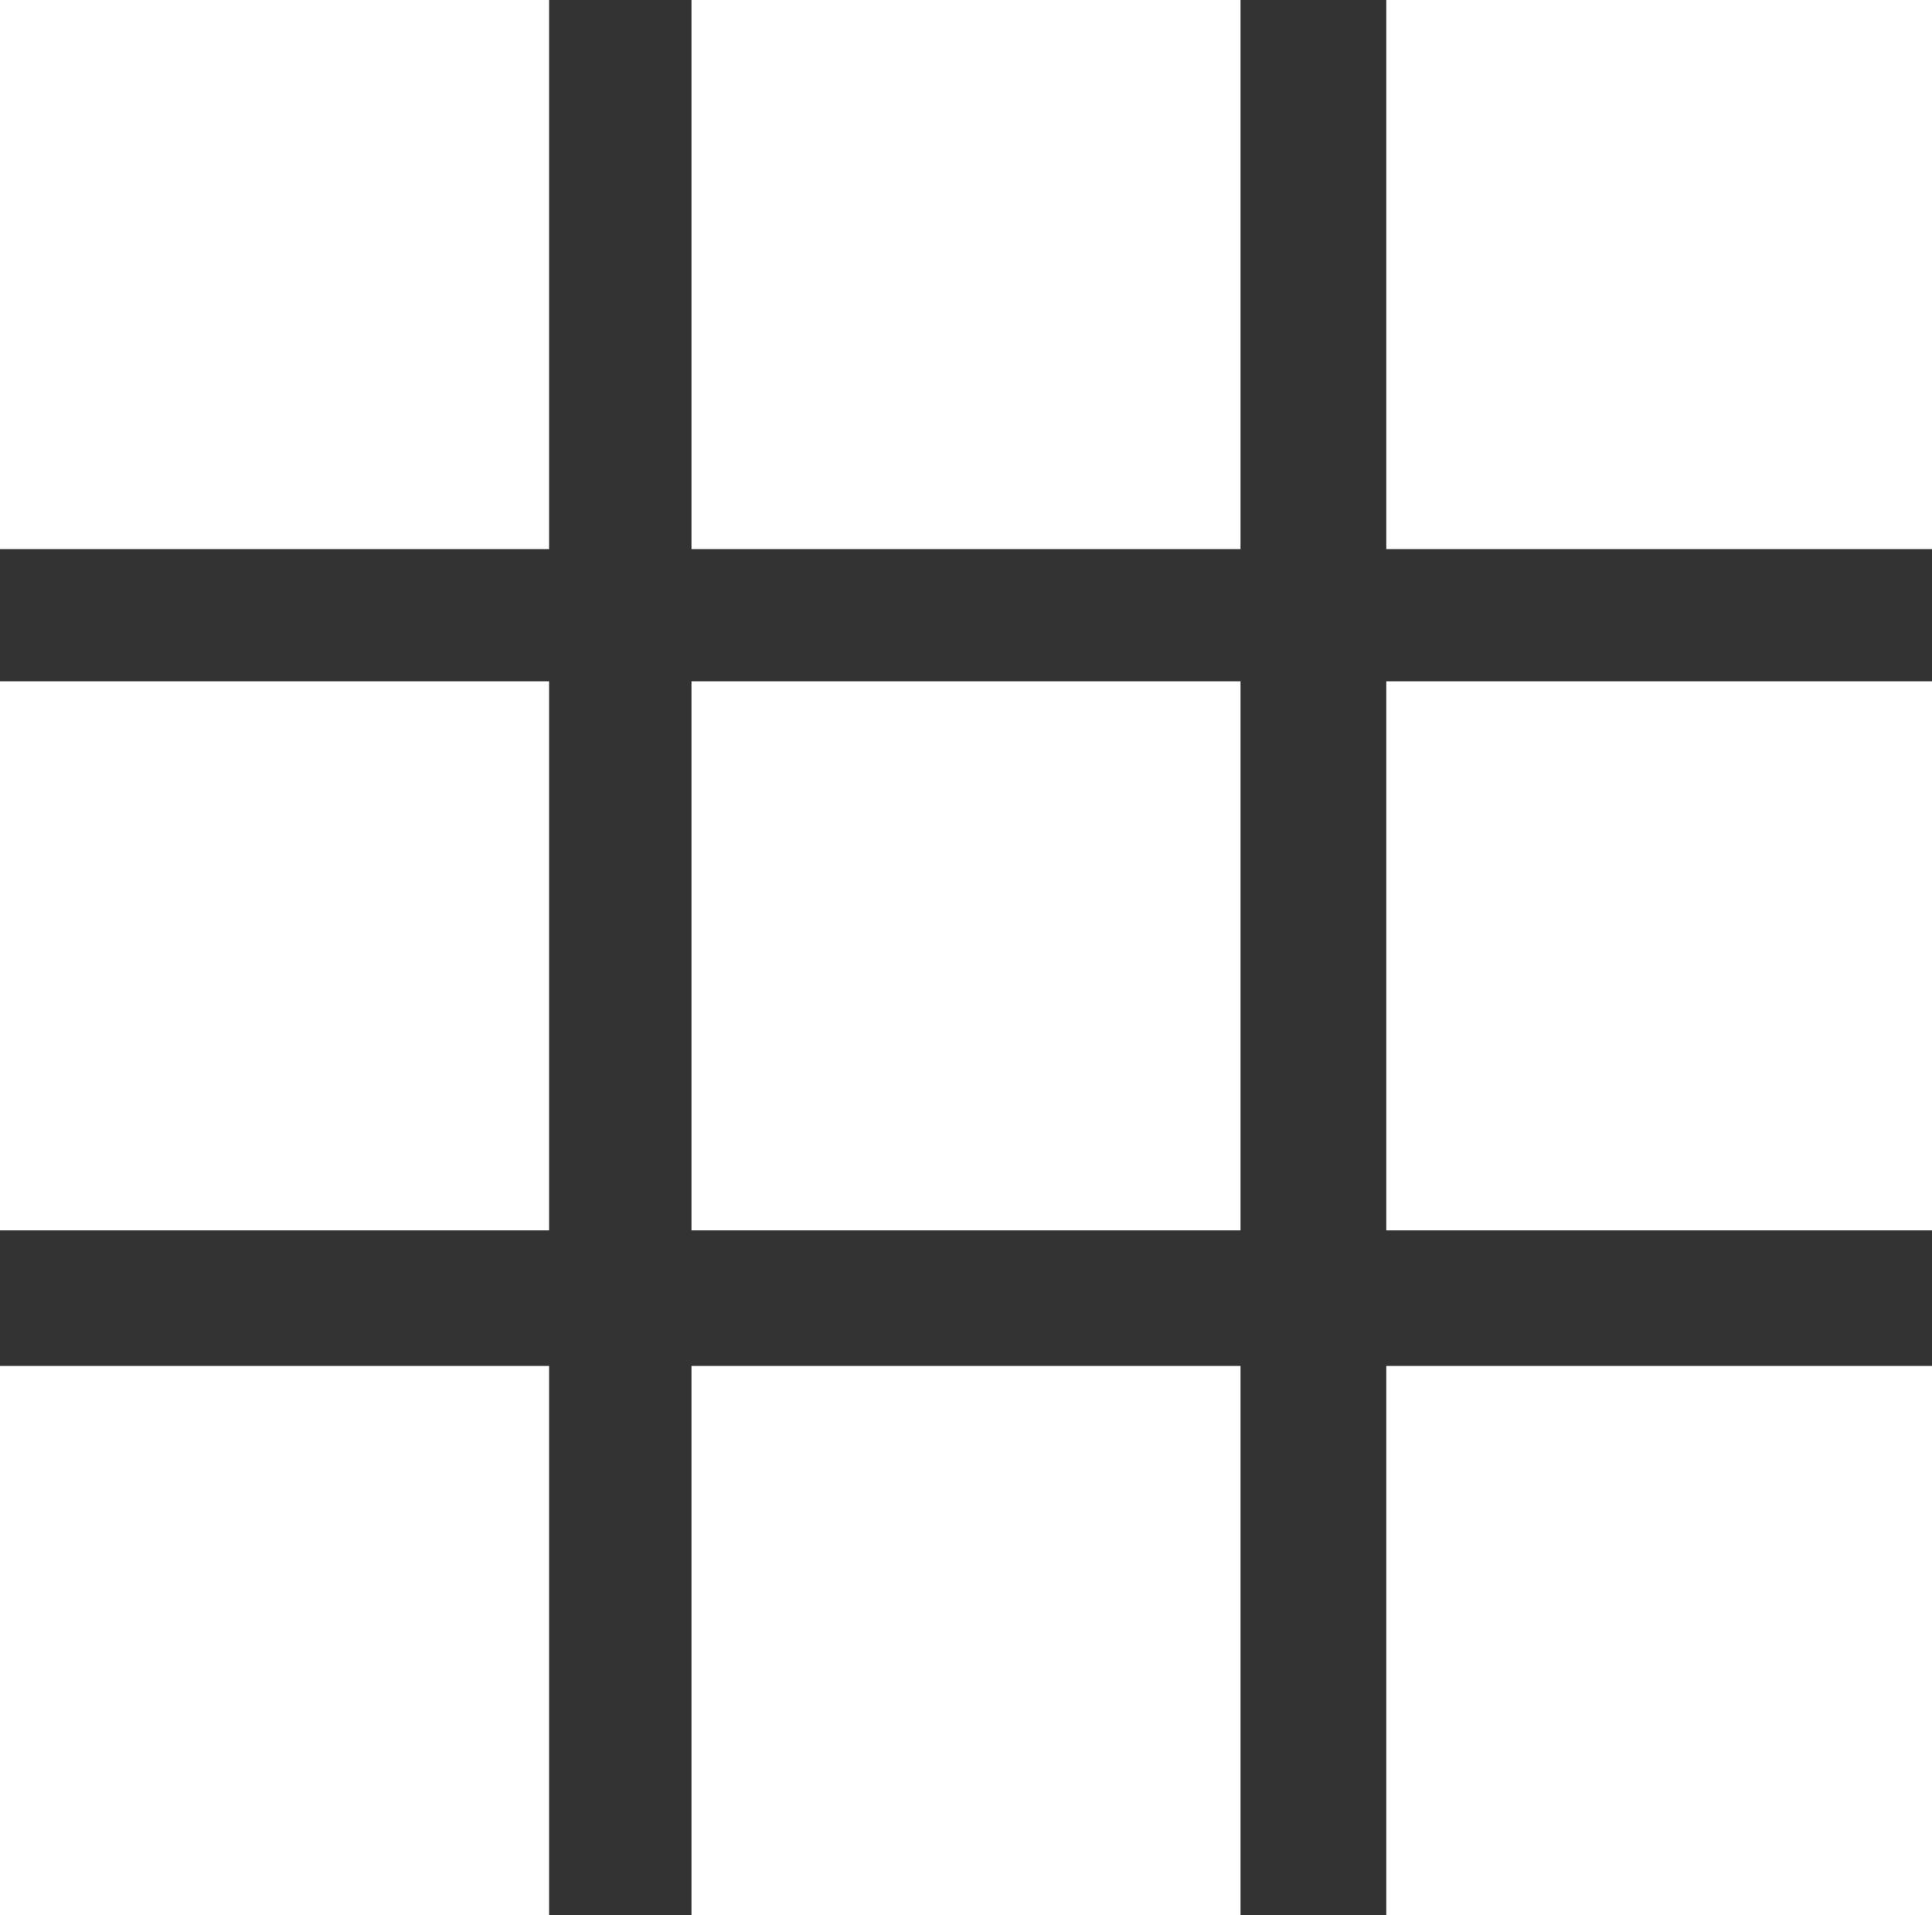 <?xml version="1.0" encoding="utf-8"?>
<!-- Generator: Adobe Illustrator 24.0.1, SVG Export Plug-In . SVG Version: 6.00 Build 0)  -->
<svg version="1.1" id="Layer_1" xmlns="http://www.w3.org/2000/svg" xmlns:xlink="http://www.w3.org/1999/xlink" x="0px" y="0px"
	 viewBox="0 0 57 56.5" style="enable-background:new 0 0 57 56.5;" xml:space="preserve">
<rect x="0" y="0" width="57" height="56.5" fill="#333333" stroke="none"/>
<style type="text/css">
	.st0{fill:#FFFFFF;}
</style>
<g>
	<g>
		<rect class="st0" width="16.2" height="16.2"/>
		<rect x="20.4" class="st0" width="16.2" height="16.2"/>
		<rect x="40.9" class="st0" width="16.2" height="16.2"/>
	</g>
	<g>
		<rect y="20.1" class="st0" width="16.2" height="16.2"/>
		<rect x="20.4" y="20.1" class="st0" width="16.2" height="16.2"/>
		<rect x="40.9" y="20.1" class="st0" width="16.2" height="16.2"/>
	</g>
	<g>
		<rect y="40.3" class="st0" width="16.2" height="16.2"/>
		<rect x="20.4" y="40.3" class="st0" width="16.2" height="16.2"/>
		<rect x="40.9" y="40.3" class="st0" width="16.2" height="16.2"/>
	</g>
</g>
</svg>
